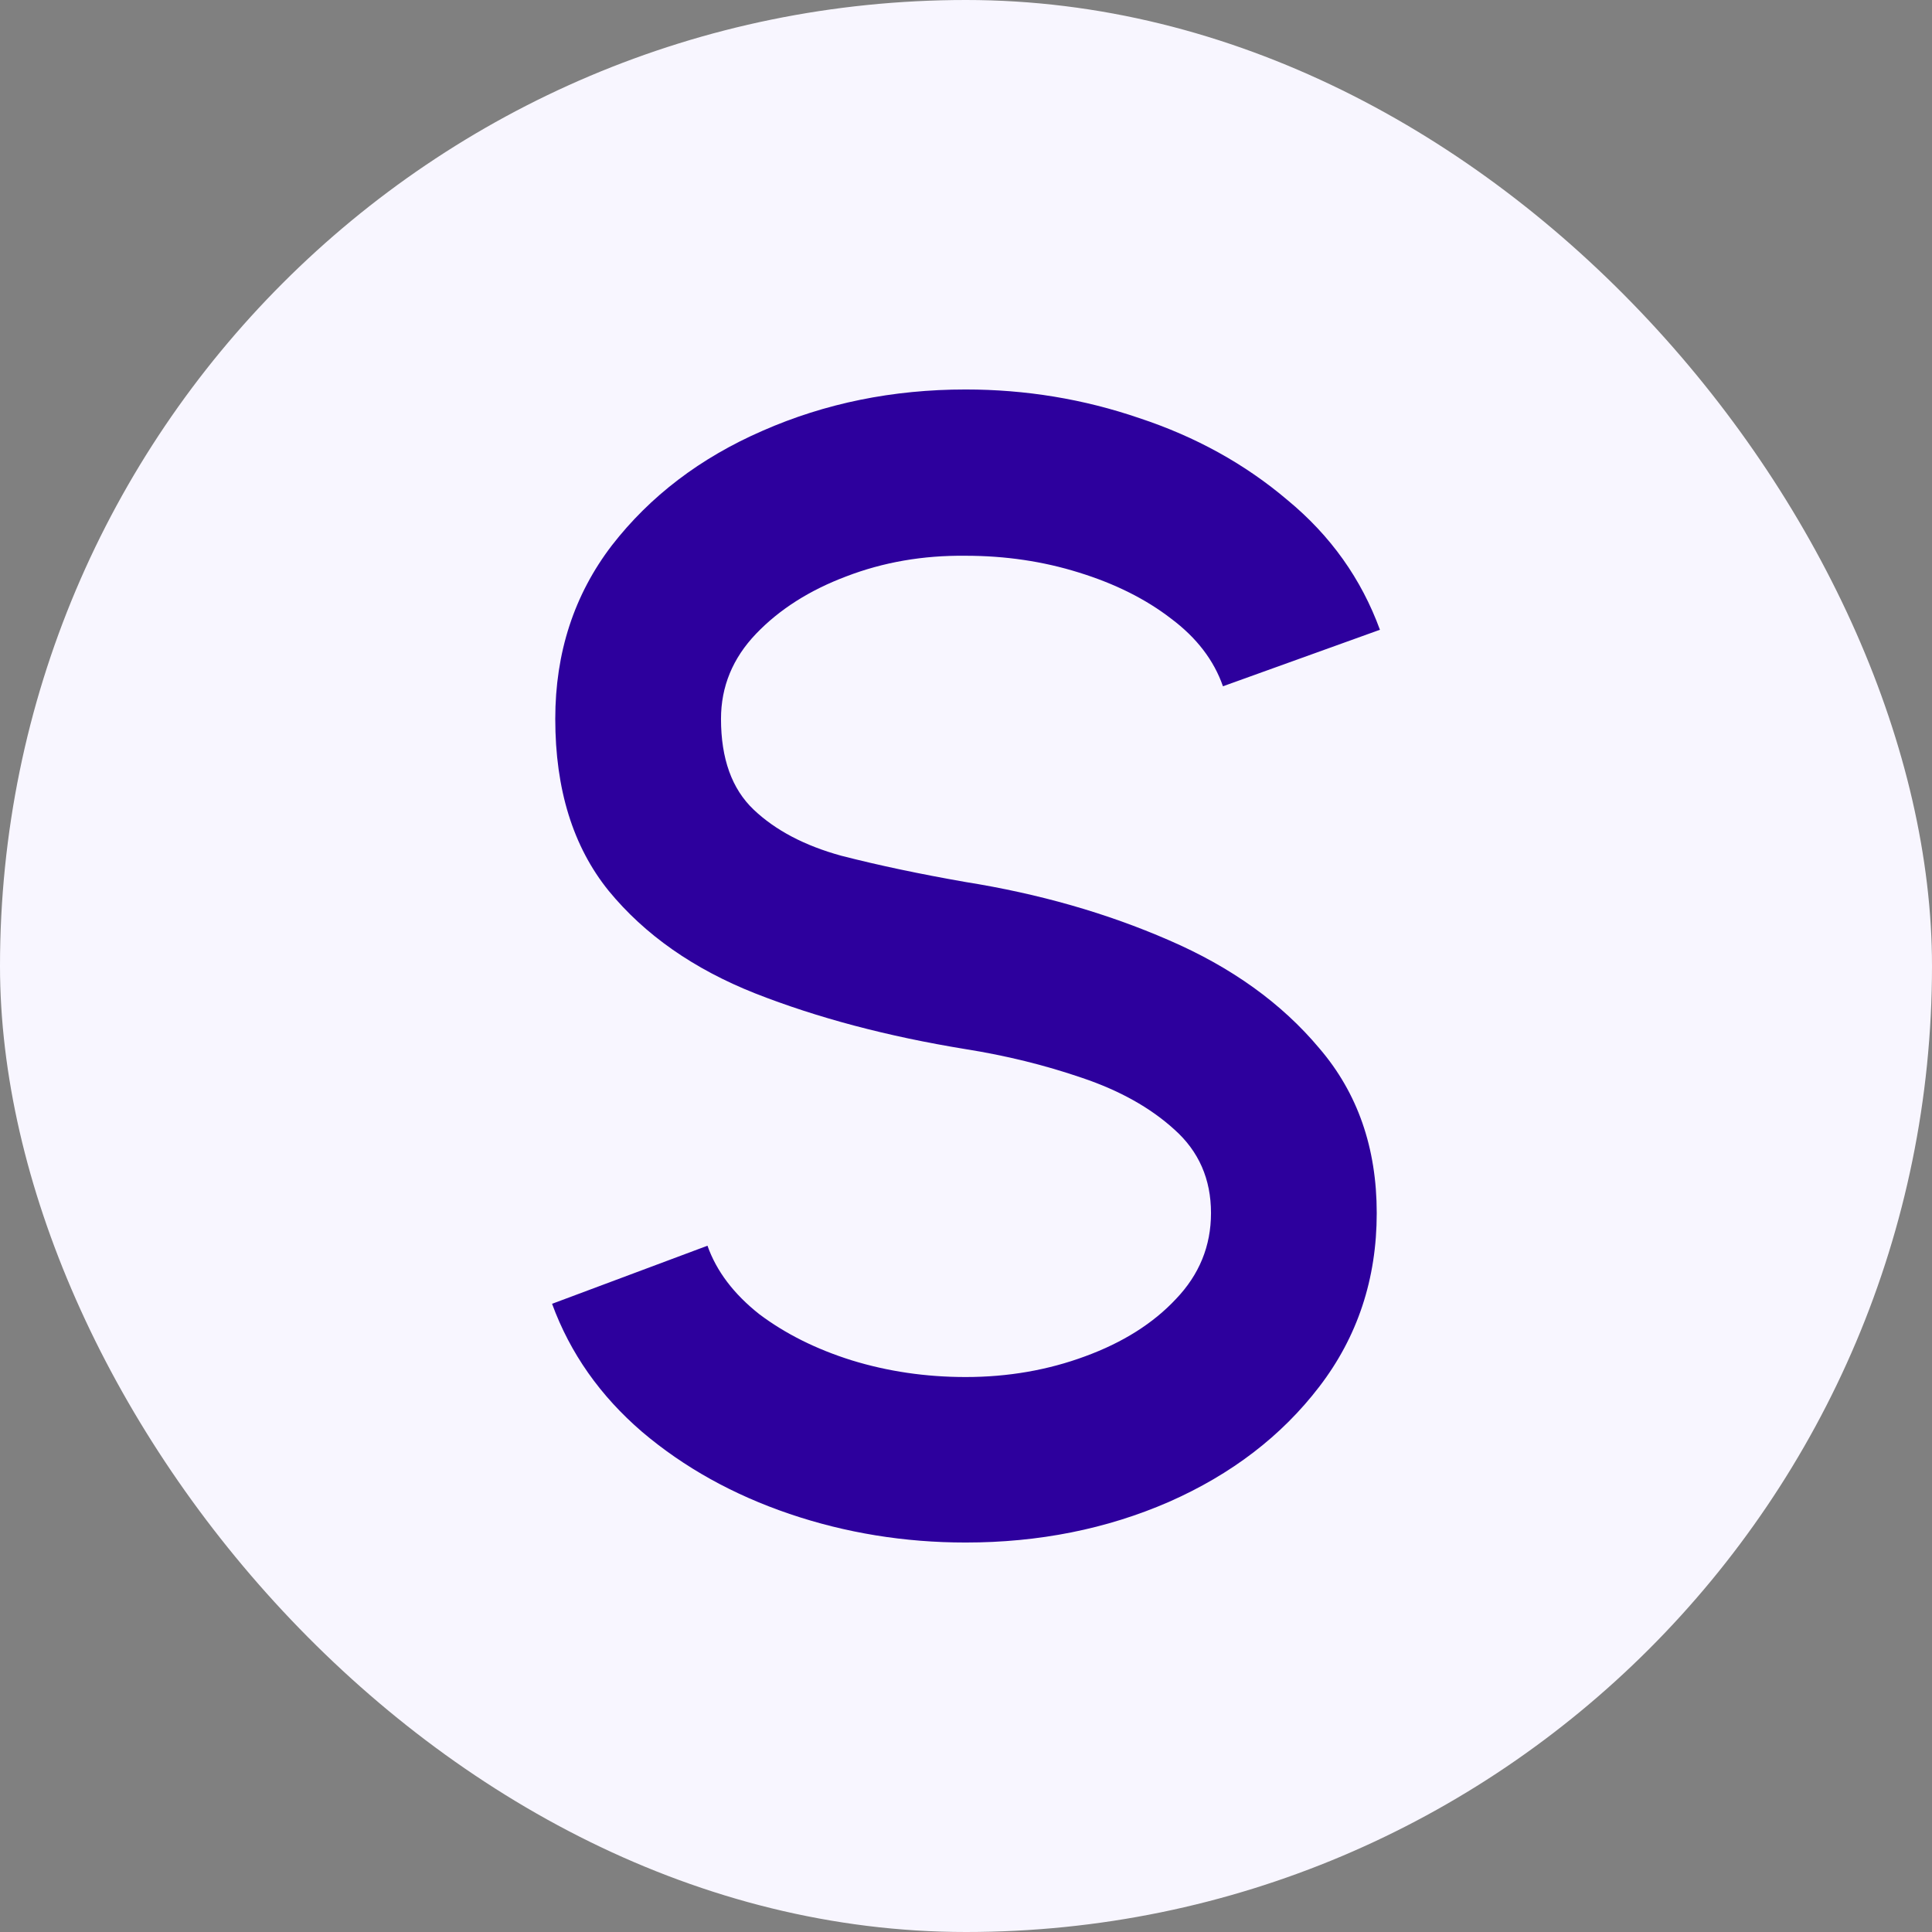 <svg width="32" height="32" viewBox="0 0 32 32" fill="none" xmlns="http://www.w3.org/2000/svg">
<rect x="0" y="0" width="32" height="32" fill="#808080" stroke="none"/>
<rect width="32" height="32" rx="16" fill="#F8F6FF"/>
<path d="M15.993 25.549C14.982 25.549 14.009 25.391 13.077 25.075C12.144 24.758 11.331 24.306 10.636 23.717C9.94 23.119 9.443 22.412 9.144 21.595L11.718 20.633C11.867 21.055 12.153 21.432 12.575 21.766C13.007 22.091 13.517 22.346 14.106 22.531C14.704 22.715 15.334 22.808 15.993 22.808C16.697 22.808 17.357 22.693 17.973 22.465C18.598 22.236 19.099 21.92 19.477 21.516C19.864 21.112 20.058 20.637 20.058 20.092C20.058 19.53 19.856 19.069 19.451 18.708C19.055 18.348 18.545 18.062 17.92 17.852C17.304 17.641 16.662 17.483 15.993 17.377C14.7 17.166 13.539 16.859 12.509 16.454C11.489 16.05 10.68 15.484 10.081 14.754C9.492 14.025 9.197 13.076 9.197 11.907C9.197 10.809 9.509 9.851 10.134 9.034C10.768 8.217 11.599 7.584 12.628 7.136C13.666 6.679 14.788 6.451 15.993 6.451C16.988 6.451 17.947 6.609 18.87 6.925C19.803 7.233 20.621 7.685 21.325 8.283C22.038 8.871 22.548 9.588 22.856 10.431L20.256 11.367C20.106 10.936 19.82 10.563 19.398 10.247C18.976 9.921 18.466 9.667 17.867 9.482C17.278 9.298 16.653 9.205 15.993 9.205C15.29 9.197 14.63 9.311 14.014 9.548C13.407 9.777 12.91 10.093 12.523 10.497C12.136 10.901 11.942 11.371 11.942 11.907C11.942 12.566 12.122 13.067 12.483 13.41C12.844 13.753 13.328 14.007 13.935 14.174C14.551 14.332 15.237 14.477 15.993 14.609C17.207 14.803 18.329 15.123 19.359 15.572C20.397 16.02 21.228 16.617 21.853 17.364C22.486 18.102 22.803 19.012 22.803 20.092C22.803 21.182 22.486 22.14 21.853 22.966C21.228 23.783 20.397 24.42 19.359 24.877C18.329 25.325 17.207 25.549 15.993 25.549Z" fill="#2D009D"/>
</svg>
